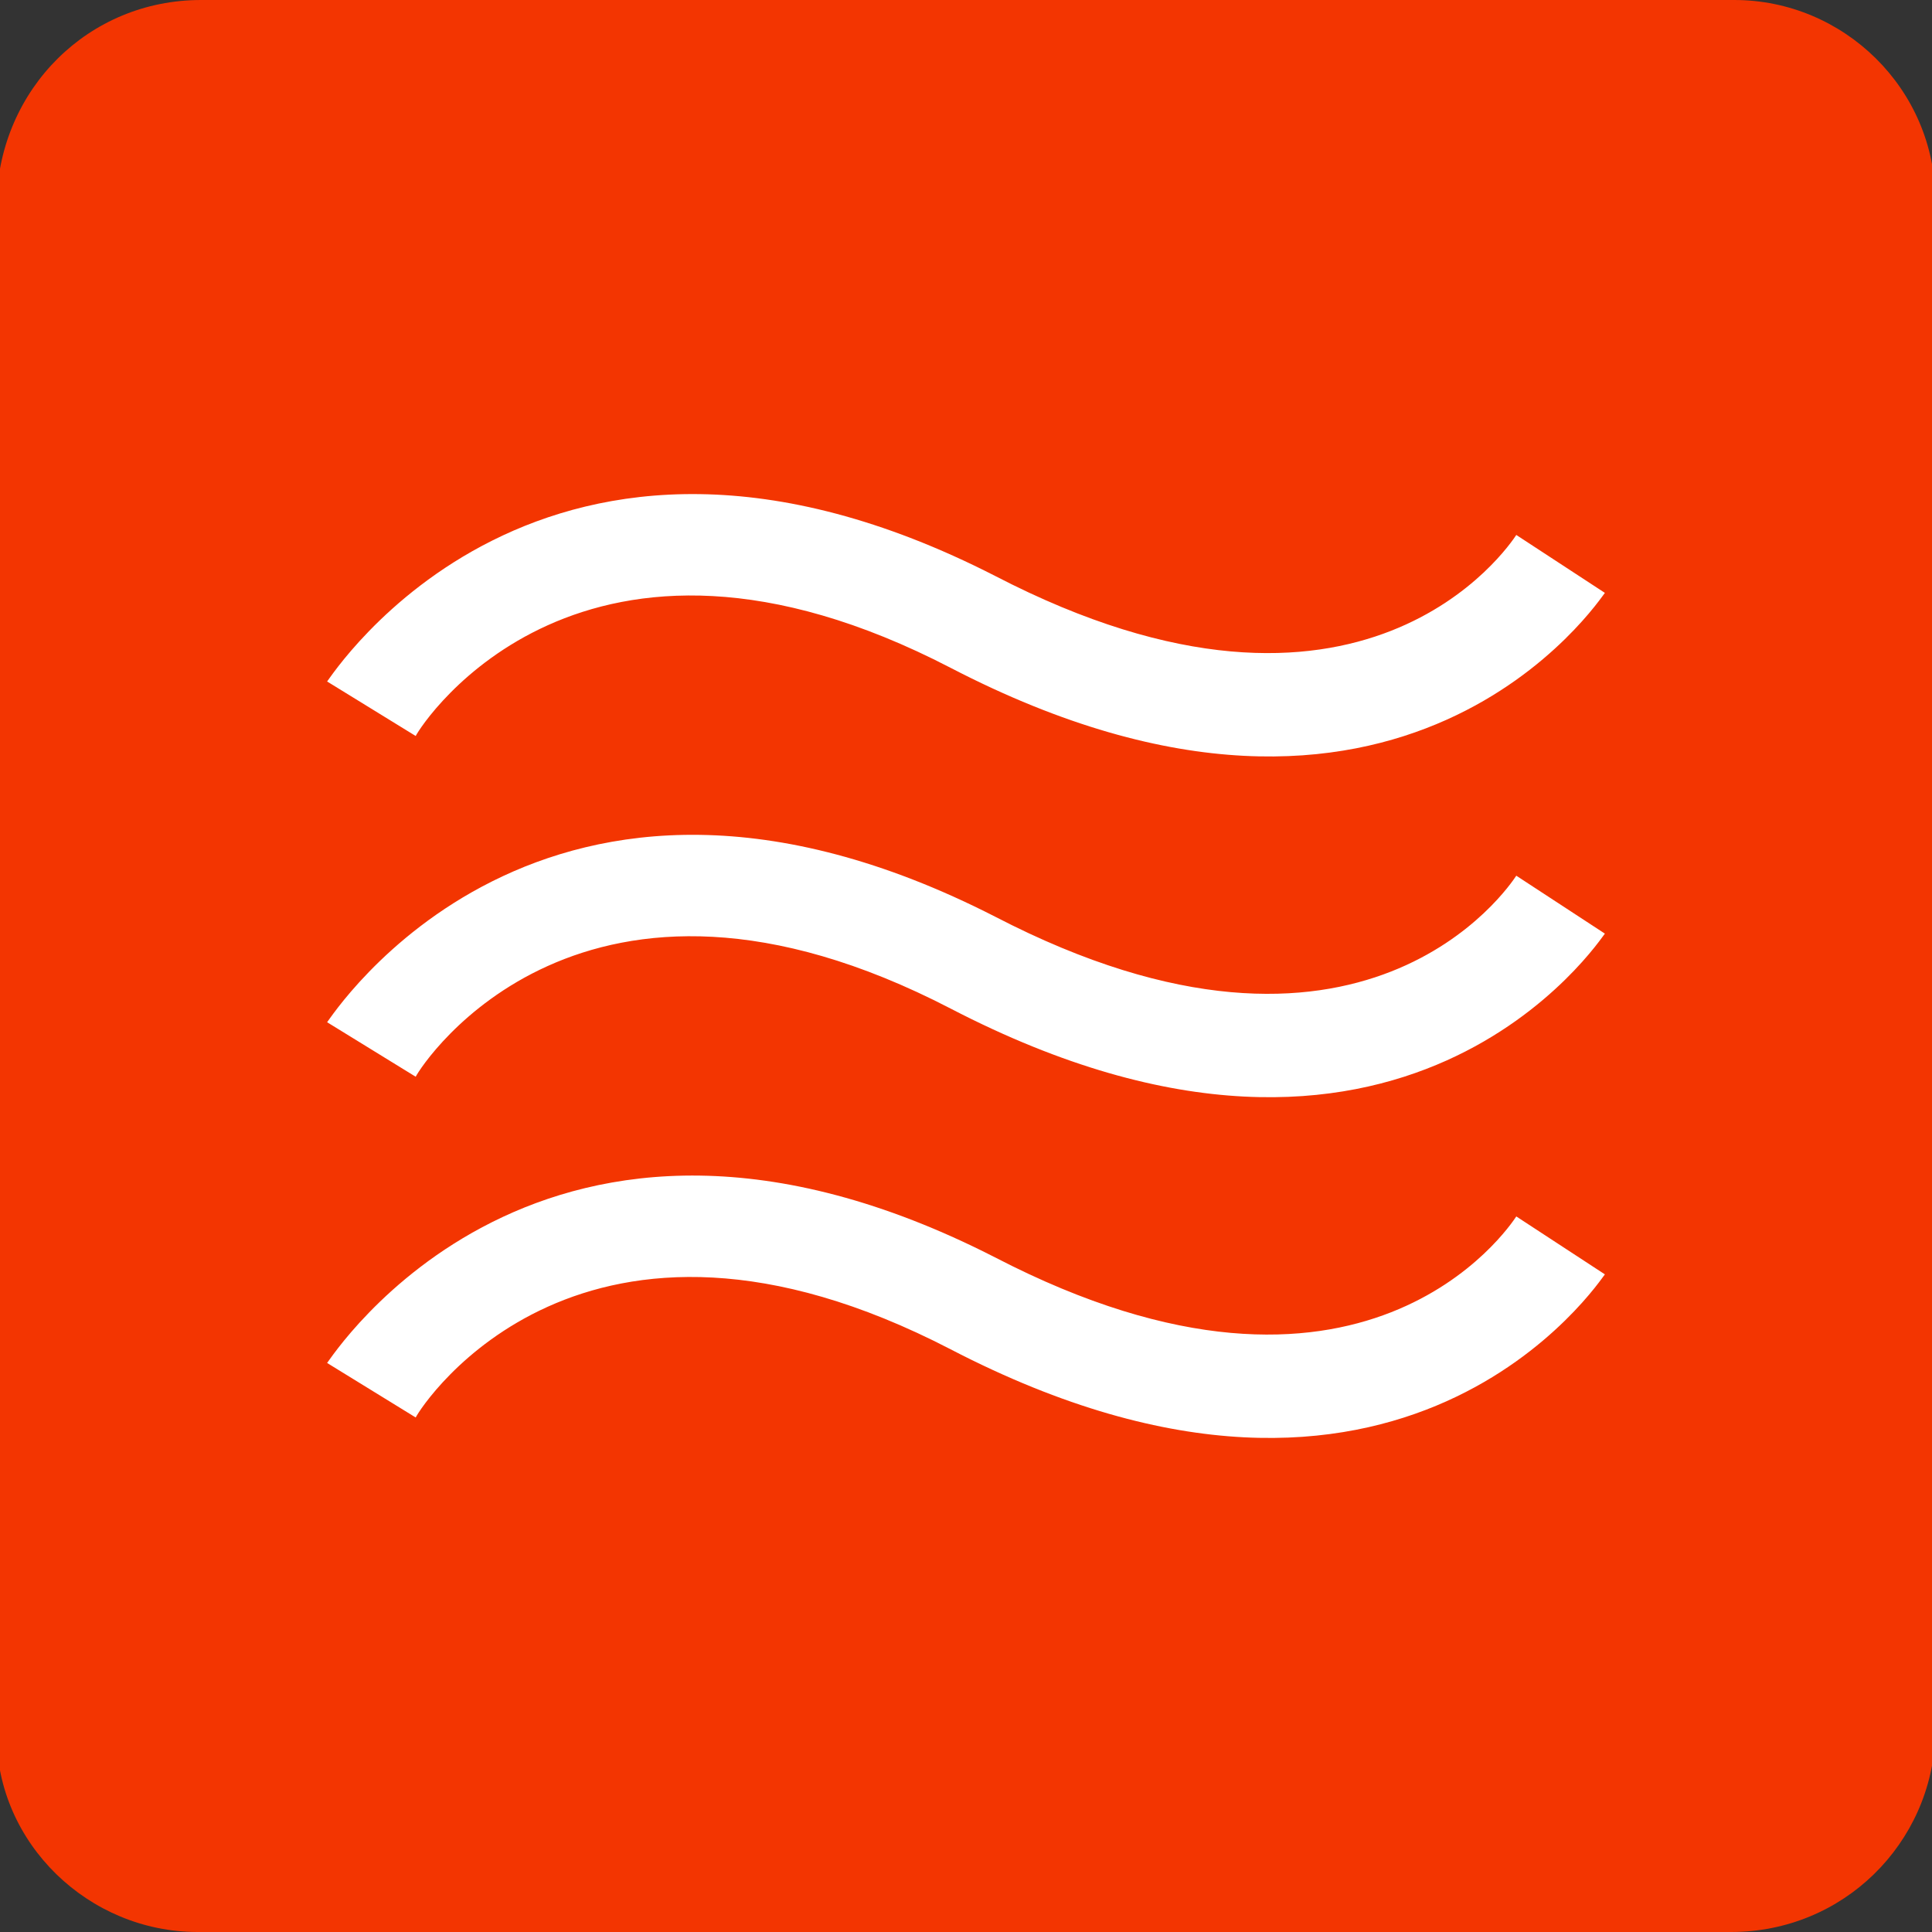 <?xml version="1.0" encoding="UTF-8"?> <svg xmlns="http://www.w3.org/2000/svg" xmlns:xlink="http://www.w3.org/1999/xlink" version="1.1" id="Layer_1" x="0px" y="0px" viewBox="0 0 56.7 56.7" style="enable-background:new 0 0 56.7 56.7;" xml:space="preserve"><rect x="0" y="0" width="56.7" height="56.7" fill="#333333" stroke="none"/> <style type="text/css"> .st0{clip-path:url(#SVGID_00000039844263717185613860000010174779763673975743_);fill:#F33501;} .st1{fill:#FFFFFF;} </style> <g> <g> <defs> <rect id="SVGID_1_" width="56.7" height="56.7"></rect> </defs> <clipPath id="SVGID_00000093155722640357661400000018203990438347469758_"> <use xlink:href="#SVGID_1_" style="overflow:visible;"></use> </clipPath> <path style="clip-path:url(#SVGID_00000093155722640357661400000018203990438347469758_);fill:#F33501;" d="M50.8,56.7h-45 c-3.2,0-5.9-2.6-5.9-5.8v-45C0,2.6,2.6,0,5.9,0h45c3.2,0,5.9,2.6,5.9,5.9v45C56.7,54.1,54.1,56.7,50.8,56.7"></path> </g> </g> <g> <g> <path class="st1" d="M47.1,27.4c-0.1,0.1-5.9,9.1-19.2,2.2c-10.8-5.6-15.5,1.6-15.7,2L9.6,30c0.1-0.1,6.3-9.9,19.6-3.1 c10.8,5.6,15.1-0.9,15.3-1.2L47.1,27.4z"></path> </g> <g> <path class="st1" d="M47.1,37.4c-0.1,0.1-5.9,9.1-19.2,2.2c-10.8-5.6-15.5,1.6-15.7,2L9.6,40c0.1-0.1,6.3-9.9,19.6-3.1 c10.8,5.6,15.1-0.9,15.3-1.2L47.1,37.4z"></path> </g> <g> <path class="st1" d="M47.1,17.4c-0.1,0.1-5.9,9.1-19.2,2.2c-10.8-5.6-15.5,1.6-15.7,2L9.6,20c0.1-0.1,6.3-9.9,19.6-3.1 c10.8,5.6,15.1-0.9,15.3-1.2L47.1,17.4z"></path> </g> </g> </svg> 